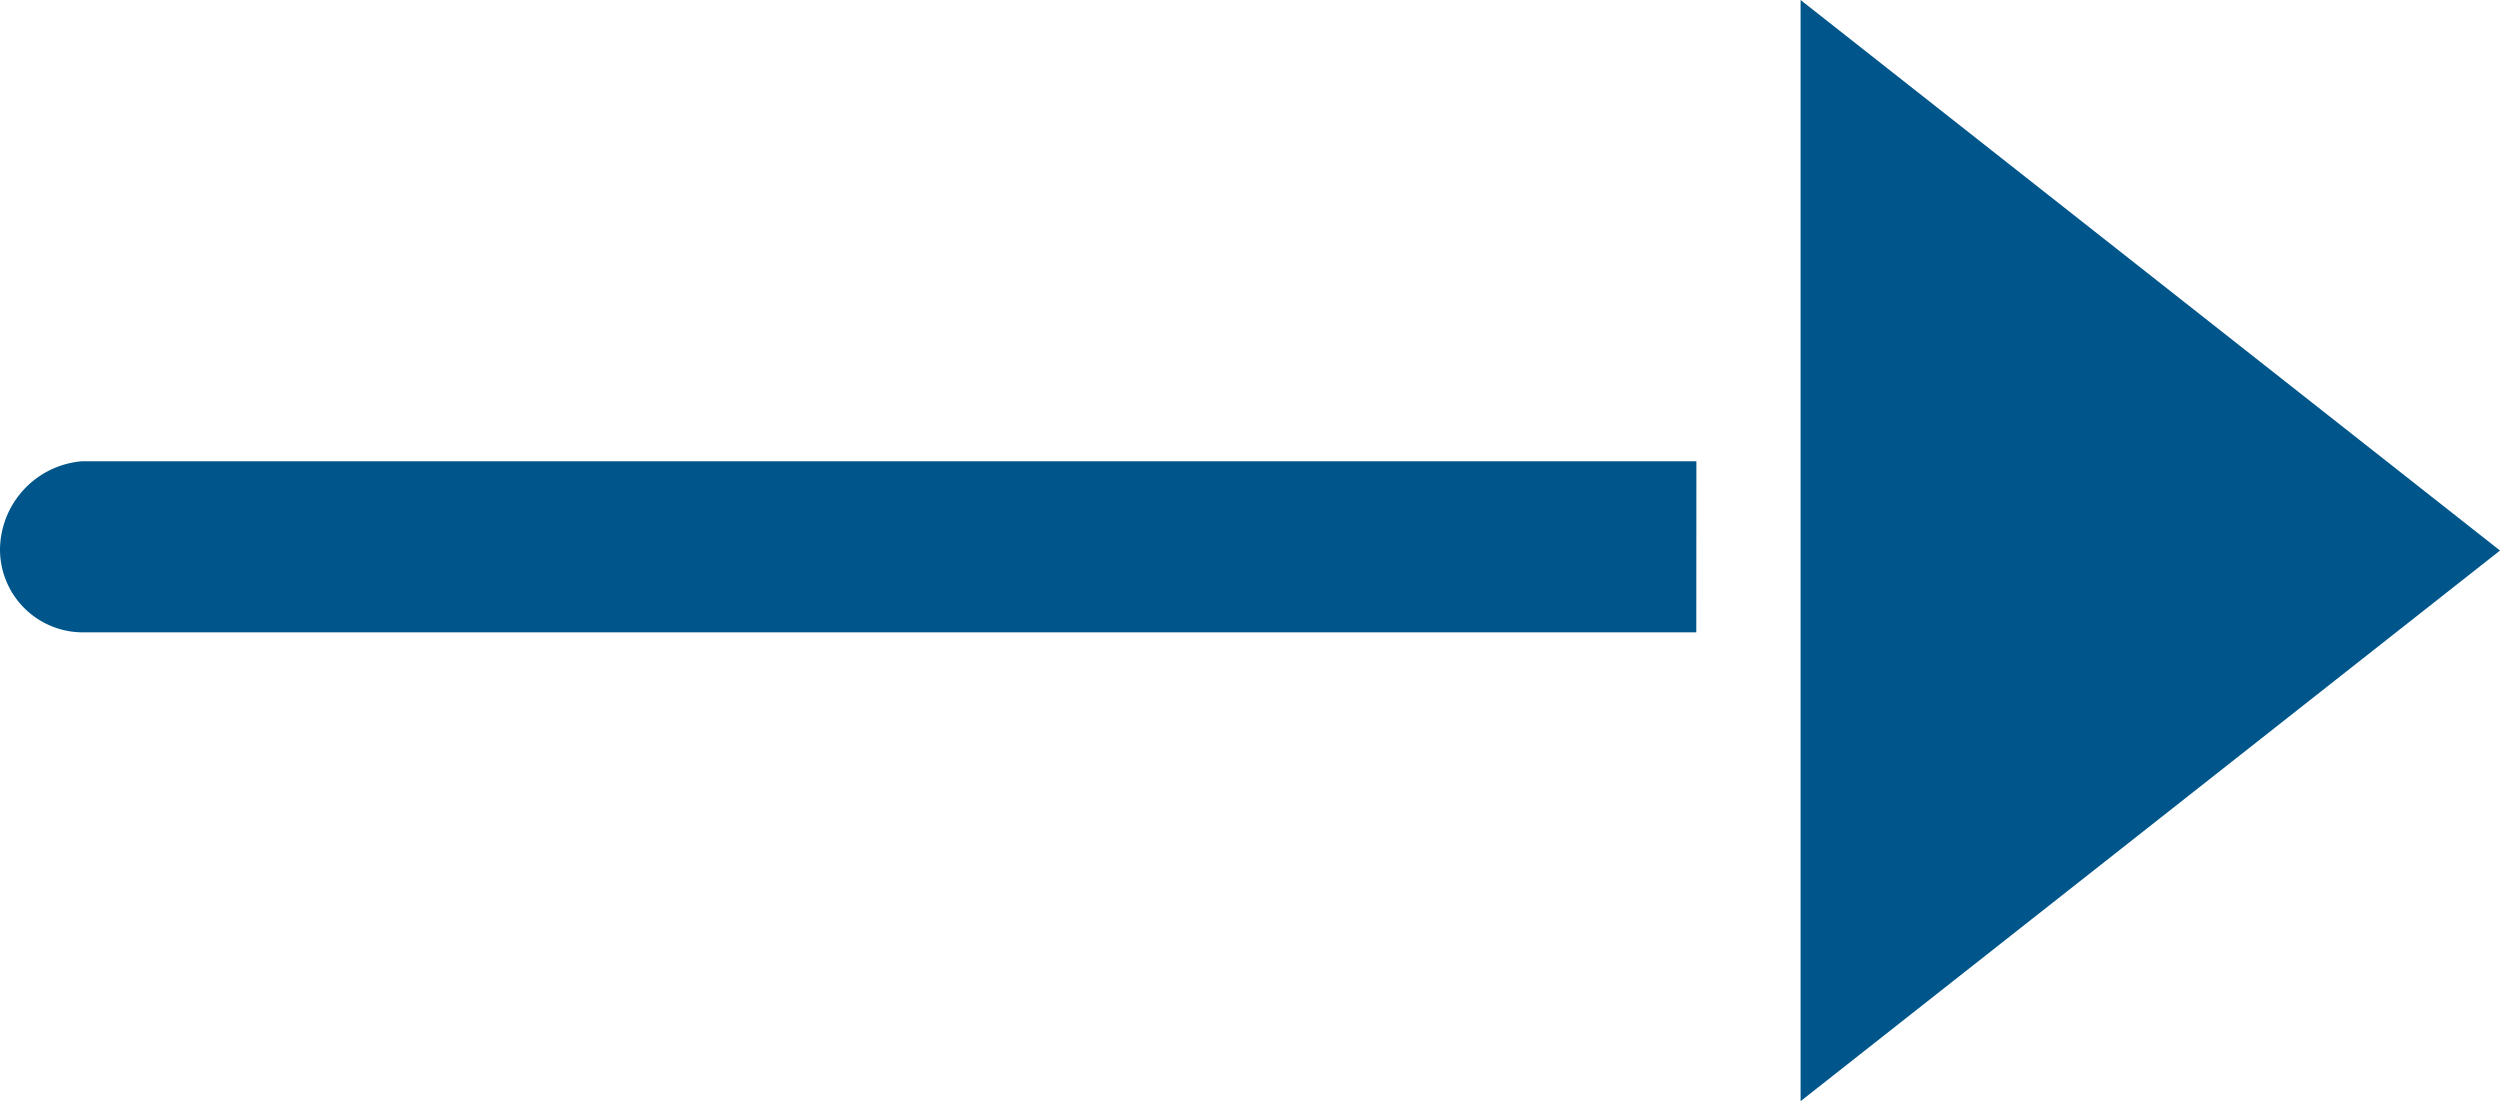 <svg xmlns="http://www.w3.org/2000/svg" width="27.137" height="11.953" viewBox="0 0 27.137 11.953">
  <g id="Group_151579" data-name="Group 151579" transform="translate(-8462.863 -2558.023)">
    <g id="noun-arrow-2335783" transform="translate(8462.863 2558.023)">
      <g id="Group_150632" data-name="Group 150632">
        <path id="Path_3448" data-name="Path 3448" d="M0,11.953,7.592,5.976,0,0Z" transform="translate(19.545)" fill="#00568a" fill-rule="evenodd"/>
        <path id="Path_3449" data-name="Path 3449" d="M126.414,62H108.888a.97.97,0,0,0-.888.969.9.9,0,0,0,.888.888h17.525Z" transform="translate(-108 -56.993)" fill="#00568a" fill-rule="evenodd"/>
      </g>
    </g>
  </g>
</svg>
